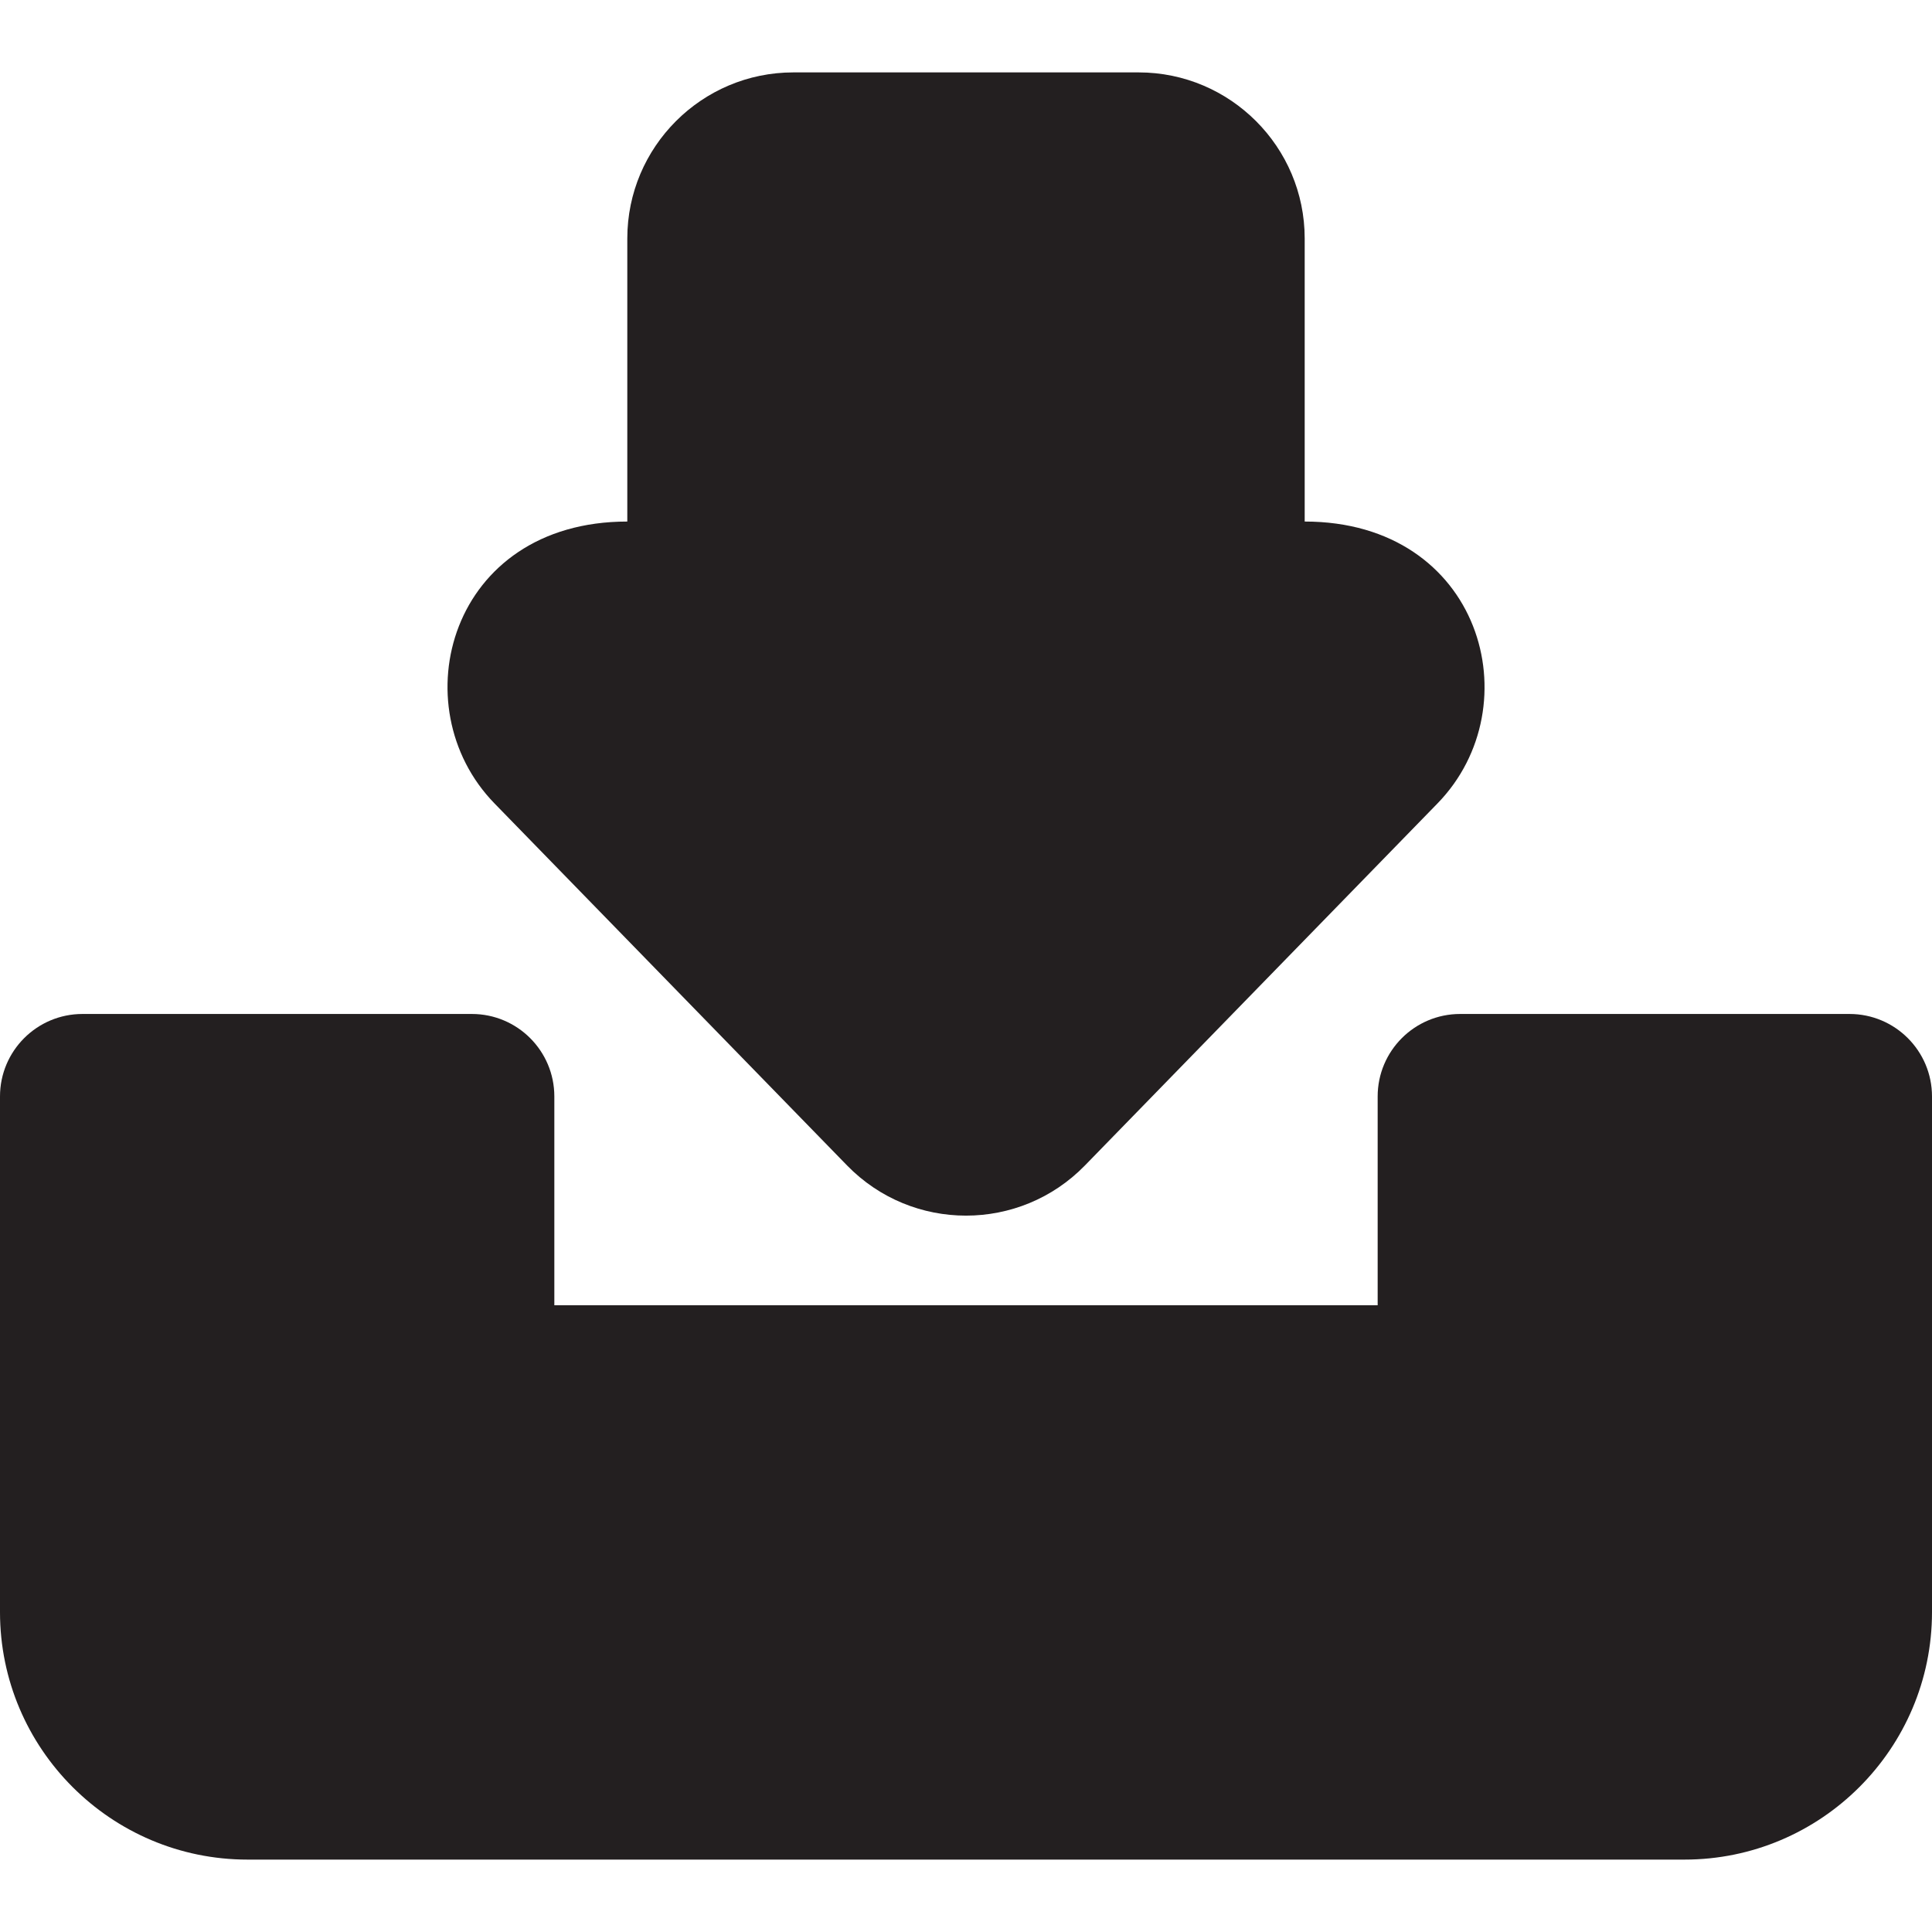 <?xml version="1.0" encoding="iso-8859-1"?>
<!-- Generator: Adobe Illustrator 19.0.0, SVG Export Plug-In . SVG Version: 6.00 Build 0)  -->
<svg version="1.1" id="Layer_1" xmlns="http://www.w3.org/2000/svg" xmlns:xlink="http://www.w3.org/1999/xlink" x="0px" y="0px"
	 viewBox="0 0 512 512" style="enable-background:new 0 0 512 512;" xml:space="preserve">
<g>
	<g>
		<g>
			<path style="fill:#231F20;" d="M224.477,308.852c17.283,17.748,45.783,17.729,63.047,0l93.425-95.933
				c25.189-25.852,11.614-74.706-35.192-74.706V63.19c0-24.264-19.739-44.003-44.001-44.003h-91.51
				c-24.263,0-44.003,19.739-44.003,44.003v75.025c-47.064,0-60.212,49.018-35.196,74.701L224.477,308.852z"/>
			<path style="fill:#231F20;" d="M490.137,268.713H386.958c-12.074,0-21.863,9.789-21.863,21.863v55.331H146.905v-55.331
				c0-12.074-9.789-21.863-21.863-21.863H21.863C9.789,268.713,0,278.502,0,290.576v136.648c0,36.166,29.423,65.589,65.589,65.589
				h380.822c36.167,0,65.589-29.423,65.589-65.589V290.576C512,278.502,502.211,268.713,490.137,268.713z"/>
		</g>
	</g>
</g>
<g>
</g>
<g>
</g>
<g>
</g>
<g>
</g>
<g>
</g>
<g>
</g>
<g>
</g>
<g>
</g>
<g>
</g>
<g>
</g>
<g>
</g>
<g>
</g>
<g>
</g>
<g>
</g>
<g>
</g>
</svg>
